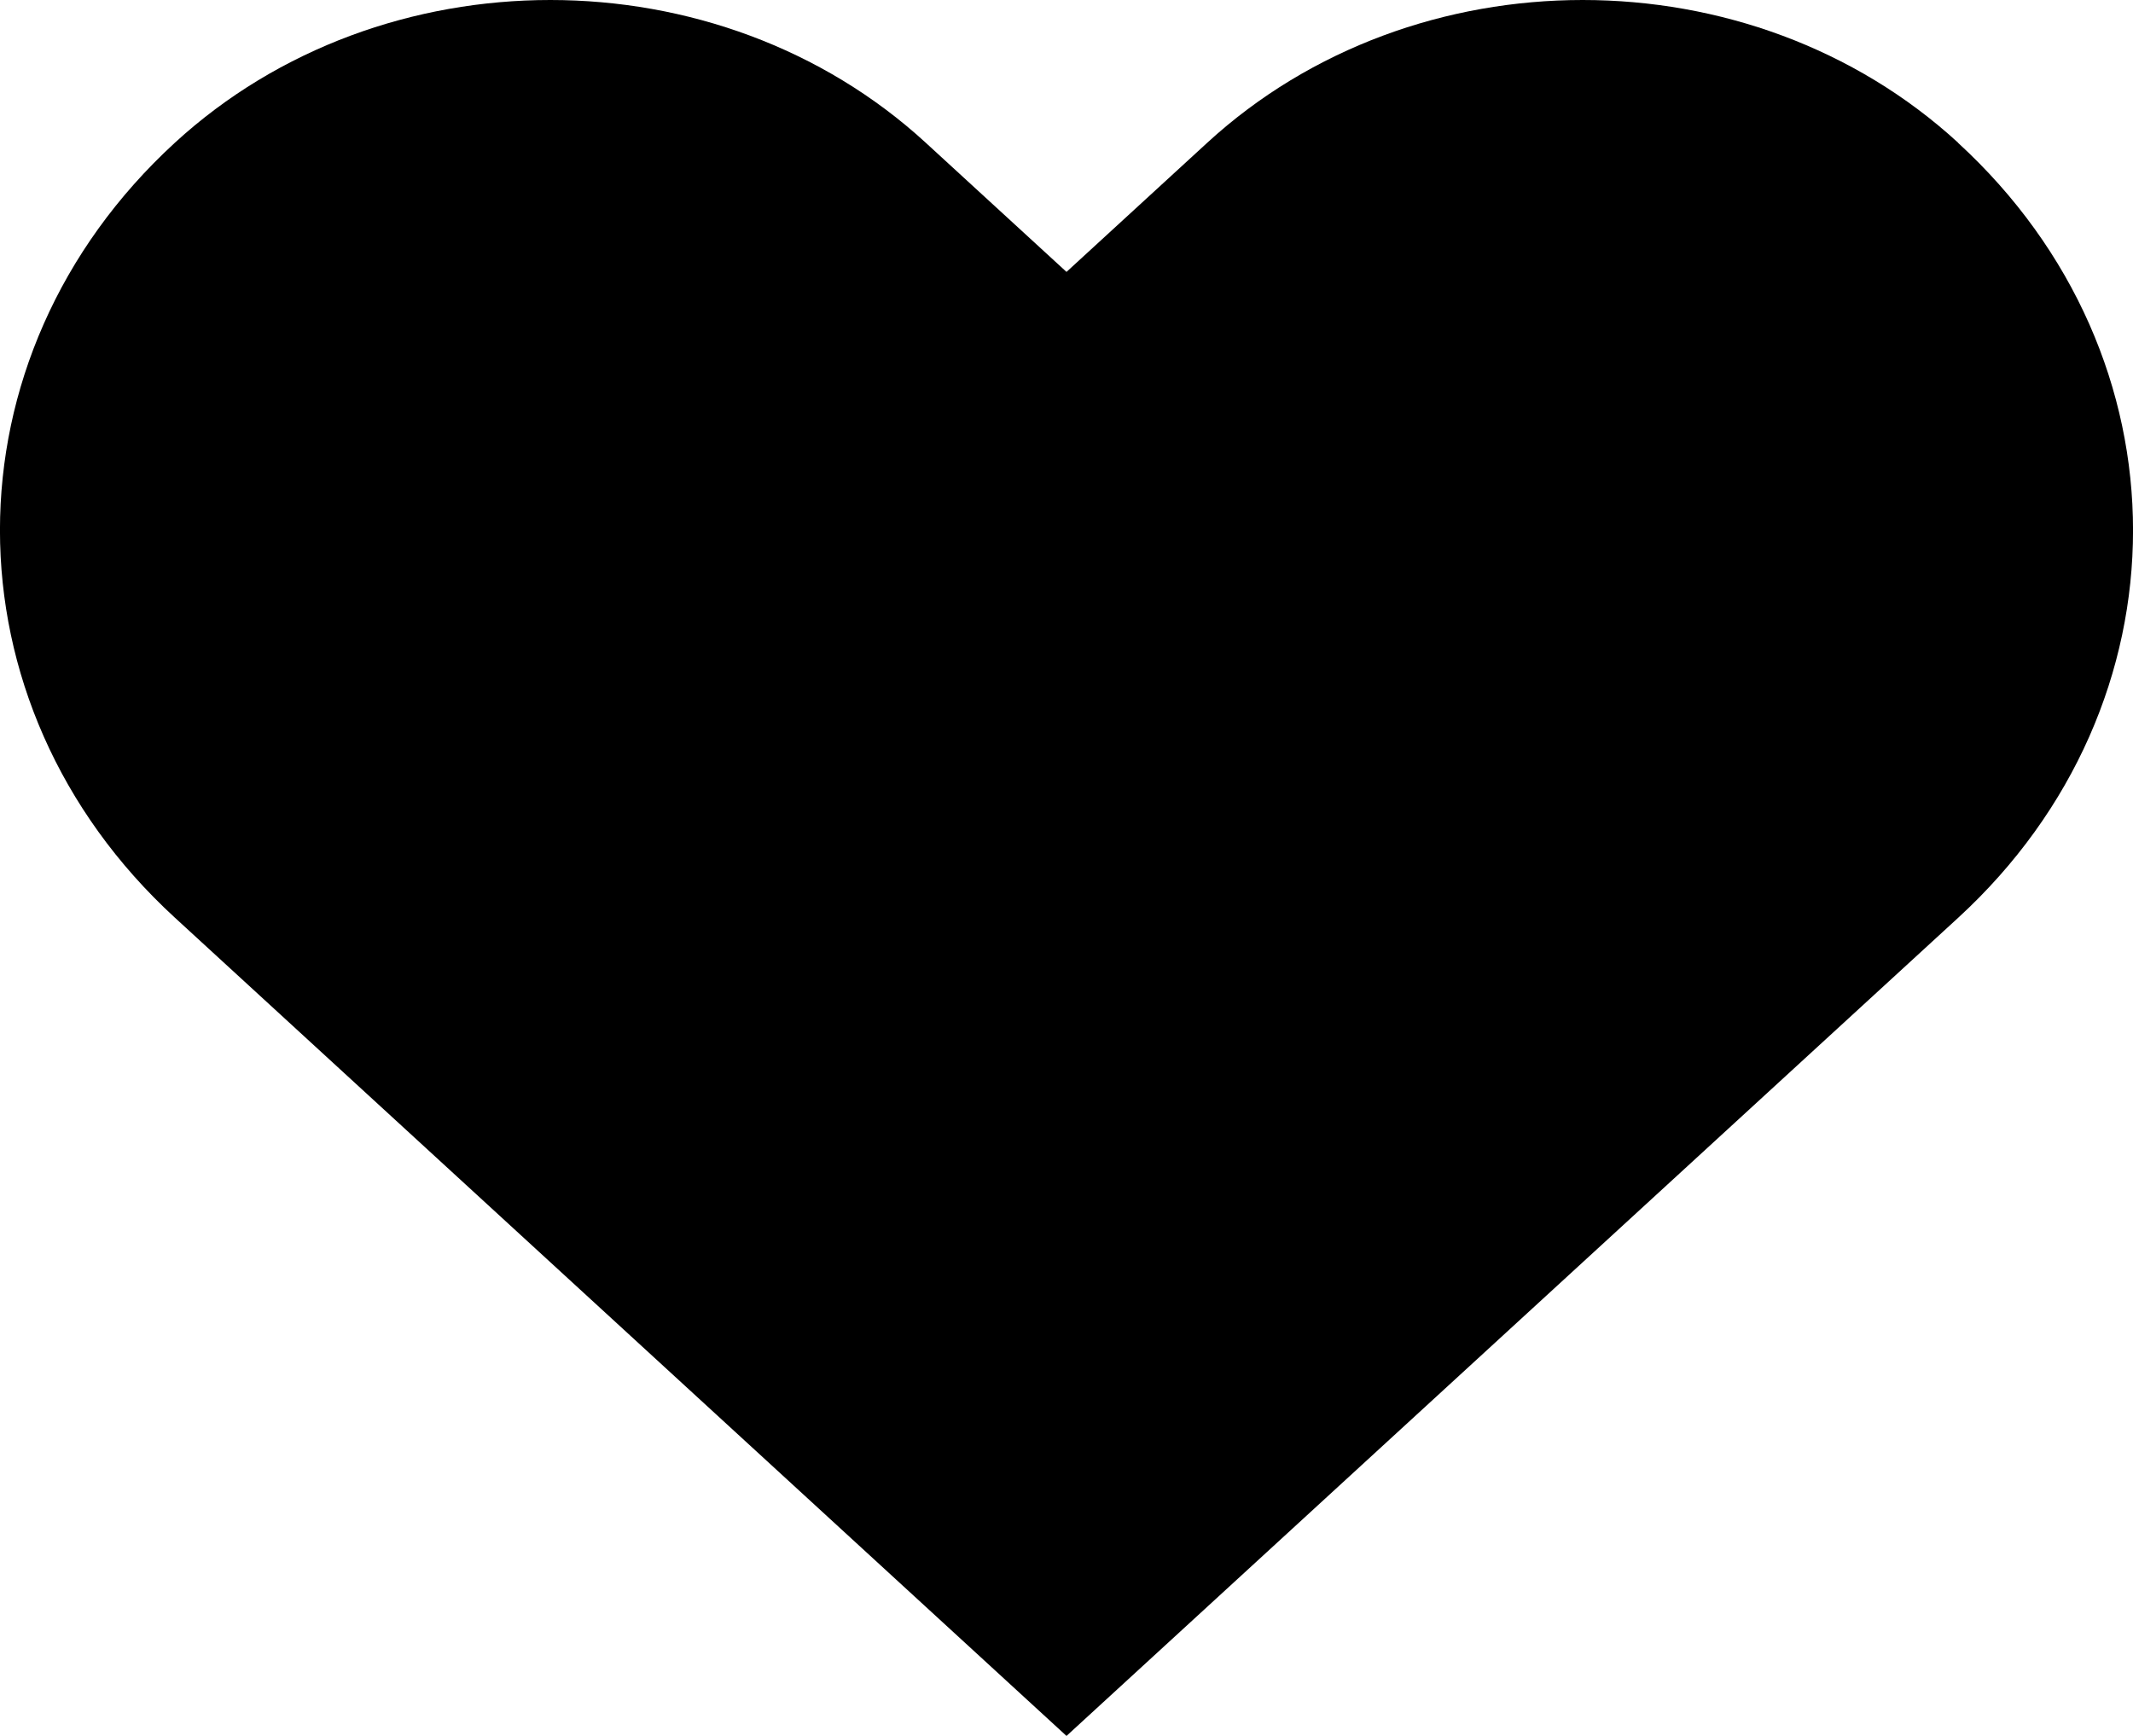 <?xml version="1.0" encoding="UTF-8"?>
<svg id="Layer_1" data-name="Layer 1" xmlns="http://www.w3.org/2000/svg" viewBox="0 0 136.32 110.96">
  <path d="M125.14,9.12c-13.25-12.16-34.73-12.16-47.98,0l-9,8.26-9-8.26C45.91-3.04,24.43-3.04,11.18,9.12c-14.91,13.68-14.91,35.86,0,49.54l56.98,52.3,56.98-52.29c14.91-13.68,14.91-35.86,0-49.54h0Z"/>
</svg>